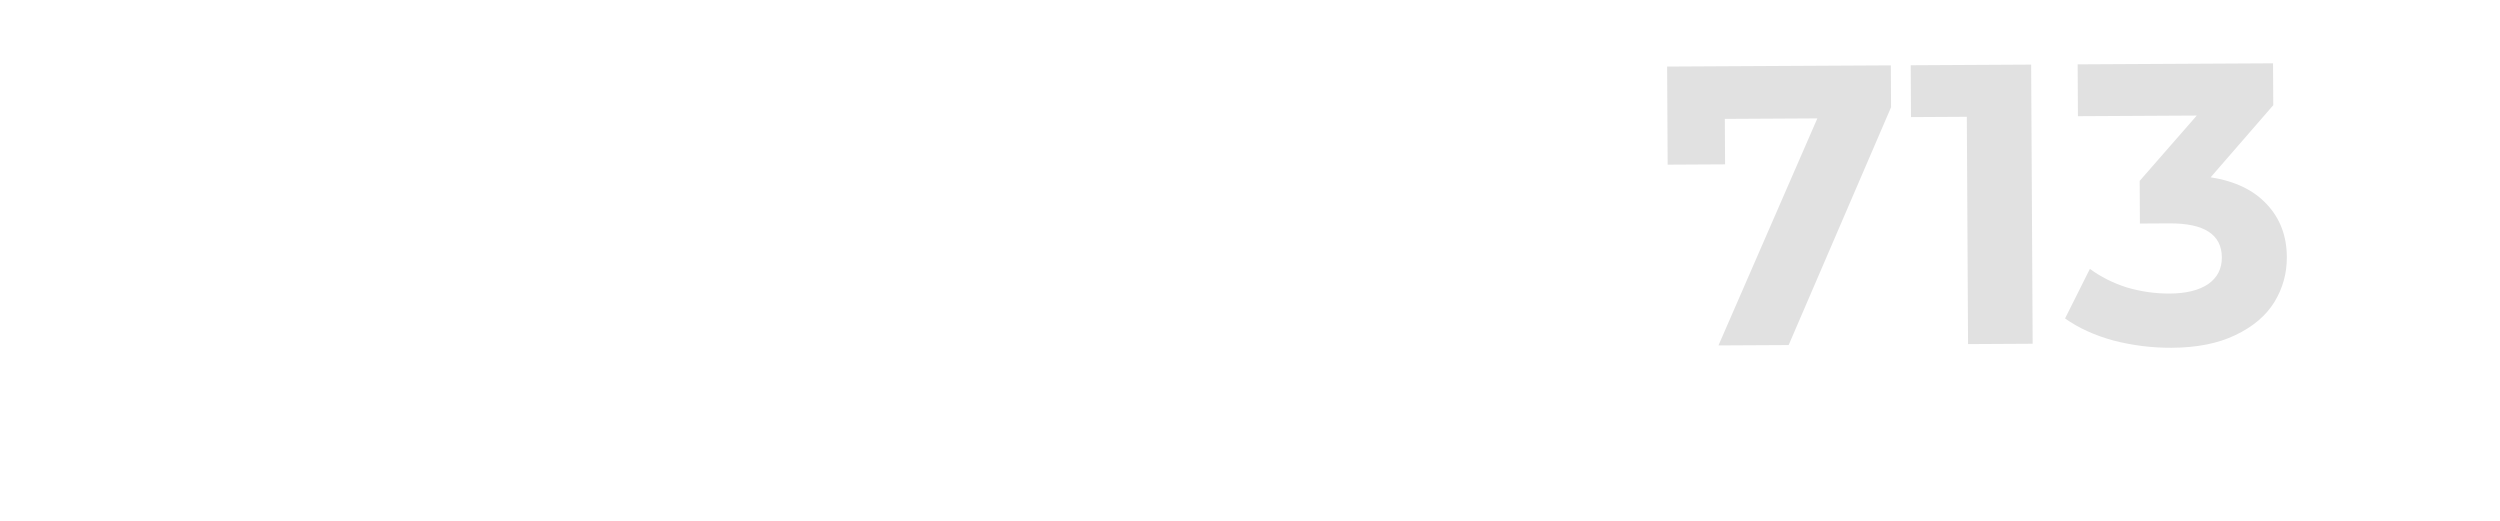 <?xml version="1.0" encoding="UTF-8"?> <svg xmlns="http://www.w3.org/2000/svg" width="163" height="34" viewBox="0 0 163 34" fill="none"> <g filter="url(#filter0_i_50_3)"> <path d="M9.267 15.427C10.631 15.42 11.813 15.641 12.813 16.09C13.827 16.539 14.608 17.18 15.155 18.014C15.702 18.847 15.979 19.835 15.985 20.979C15.991 22.108 15.725 23.1 15.187 23.953C14.649 24.792 13.875 25.442 12.865 25.902C11.87 26.347 10.691 26.574 9.327 26.581L6.225 26.598L6.248 30.843L2.684 30.863L2.601 15.463L9.267 15.427ZM9.113 23.678C10.184 23.672 10.997 23.441 11.552 22.983C12.107 22.511 12.382 21.849 12.377 20.998C12.372 20.133 12.09 19.475 11.53 19.023C10.971 18.557 10.155 18.326 9.085 18.332L6.181 18.348L6.209 23.694L9.113 23.678ZM18.467 14.454L21.899 14.435L21.987 30.759L18.555 30.777L18.467 14.454ZM29.881 18.704C31.715 18.695 33.125 19.127 34.112 20.002C35.1 20.862 35.598 22.172 35.608 23.932L35.644 30.686L32.432 30.703L32.424 29.229C31.785 30.332 30.585 30.889 28.825 30.898C27.916 30.903 27.123 30.753 26.447 30.449C25.785 30.145 25.277 29.722 24.922 29.181C24.567 28.64 24.387 28.025 24.384 27.336C24.378 26.236 24.784 25.369 25.602 24.733C26.434 24.098 27.716 23.776 29.447 23.767L32.175 23.752C32.171 23.004 31.94 22.433 31.483 22.04C31.026 21.632 30.343 21.43 29.434 21.435C28.803 21.438 28.181 21.544 27.566 21.753C26.965 21.947 26.454 22.213 26.03 22.553L24.785 20.162C25.428 19.704 26.196 19.348 27.09 19.093C27.997 18.839 28.928 18.709 29.881 18.704ZM29.671 28.584C30.257 28.581 30.777 28.446 31.23 28.179C31.684 27.898 32.004 27.493 32.192 26.964L32.185 25.754L29.831 25.767C28.423 25.774 27.722 26.24 27.727 27.164C27.729 27.604 27.9 27.955 28.239 28.217C28.592 28.465 29.069 28.587 29.671 28.584ZM46.381 30.056C46.045 30.307 45.628 30.5 45.13 30.635C44.647 30.755 44.133 30.816 43.591 30.819C42.183 30.826 41.088 30.473 40.307 29.759C39.541 29.044 39.154 27.99 39.146 26.597L39.12 21.735L37.294 21.745L37.28 19.105L39.106 19.095L39.09 16.213L42.522 16.194L42.538 19.076L45.486 19.061L45.5 21.701L42.552 21.716L42.578 26.534C42.581 27.033 42.707 27.421 42.958 27.698C43.224 27.961 43.591 28.091 44.06 28.088C44.603 28.085 45.064 27.936 45.444 27.641L46.381 30.056ZM52.01 19.025L55.046 19.009L55.06 21.649L52.112 21.665L52.16 30.597L48.728 30.615L48.68 21.683L46.854 21.693L46.84 19.053L48.666 19.043L48.663 18.515C48.656 17.166 49.046 16.093 49.834 15.297C50.636 14.501 51.764 14.099 53.216 14.091C53.729 14.088 54.213 14.144 54.669 14.259C55.139 14.359 55.528 14.511 55.837 14.715L54.948 17.206C54.551 16.929 54.088 16.792 53.56 16.795C52.519 16.801 52.001 17.375 52.008 18.52L52.01 19.025ZM62.301 30.718C61.054 30.725 59.931 30.474 58.931 29.966C57.945 29.444 57.171 28.722 56.609 27.801C56.047 26.88 55.762 25.833 55.756 24.659C55.75 23.486 56.023 22.436 56.575 21.509C57.127 20.582 57.894 19.859 58.873 19.341C59.868 18.807 60.988 18.537 62.235 18.53C63.482 18.524 64.598 18.782 65.583 19.305C66.569 19.813 67.343 20.527 67.905 21.448C68.467 22.369 68.751 23.416 68.758 24.59C68.764 25.763 68.491 26.813 67.939 27.74C67.386 28.667 66.62 29.397 65.64 29.93C64.66 30.449 63.547 30.712 62.301 30.718ZM62.285 27.902C63.165 27.898 63.883 27.6 64.437 27.011C65.005 26.406 65.287 25.605 65.282 24.608C65.276 23.611 64.986 22.82 64.411 22.237C63.85 21.639 63.13 21.342 62.25 21.346C61.37 21.351 60.646 21.656 60.077 22.26C59.508 22.85 59.227 23.643 59.232 24.641C59.237 25.638 59.528 26.436 60.103 27.034C60.678 27.618 61.406 27.907 62.285 27.902ZM86.177 18.402C87.658 18.394 88.834 18.828 89.704 19.703C90.588 20.564 91.035 21.866 91.045 23.612L91.081 30.388L87.649 30.406L87.616 24.158C87.611 23.22 87.409 22.524 87.01 22.071C86.627 21.604 86.075 21.372 85.357 21.376C84.55 21.381 83.913 21.648 83.447 22.179C82.981 22.694 82.75 23.466 82.755 24.492L82.787 30.432L79.355 30.451L79.322 24.203C79.312 22.34 78.559 21.413 77.063 21.421C76.271 21.425 75.642 21.692 75.175 22.223C74.709 22.739 74.478 23.51 74.484 24.537L74.516 30.477L71.084 30.495L71.02 18.659L74.298 18.642L74.305 20.006C74.743 19.505 75.276 19.12 75.905 18.853C76.549 18.586 77.252 18.45 78.015 18.446C78.851 18.441 79.607 18.606 80.284 18.939C80.96 19.259 81.505 19.732 81.919 20.361C82.4 19.742 83.006 19.262 83.737 18.921C84.484 18.58 85.297 18.407 86.177 18.402ZM98.867 18.334C100.7 18.324 102.11 18.756 103.098 19.631C104.085 20.491 104.584 21.801 104.593 23.561L104.629 30.315L101.417 30.332L101.409 28.858C100.77 29.962 99.57 30.518 97.81 30.527C96.901 30.532 96.108 30.383 95.432 30.078C94.77 29.774 94.262 29.351 93.907 28.81C93.552 28.27 93.373 27.655 93.369 26.965C93.363 25.865 93.769 24.998 94.587 24.363C95.42 23.728 96.701 23.405 98.432 23.396L101.16 23.381C101.156 22.633 100.926 22.063 100.469 21.669C100.012 21.261 99.329 21.059 98.419 21.064C97.789 21.067 97.166 21.174 96.551 21.382C95.951 21.576 95.439 21.843 95.015 22.182L93.771 19.791C94.413 19.333 95.181 18.977 96.075 18.723C96.983 18.468 97.913 18.339 98.867 18.334ZM98.656 28.213C99.243 28.21 99.763 28.075 100.216 27.808C100.669 27.527 100.989 27.122 101.177 26.593L101.171 25.383L98.817 25.396C97.409 25.404 96.707 25.869 96.712 26.793C96.715 27.233 96.885 27.584 97.224 27.847C97.577 28.094 98.055 28.216 98.656 28.213Z" fill="white"></path> </g> <g filter="url(#filter1_d_50_3)"> <path d="M124.282 7.262L124.297 9.992L117.62 25.498L113.044 25.522L119.491 10.719L113.459 10.752L113.475 13.716L109.731 13.736L109.696 7.34L124.282 7.262ZM133.431 7.212L133.529 25.412L129.317 25.435L129.237 10.615L125.597 10.635L125.579 7.255L133.431 7.212ZM145.134 14.56C146.73 14.811 147.956 15.402 148.81 16.334C149.664 17.248 150.095 18.39 150.102 19.759C150.108 20.816 149.836 21.797 149.286 22.701C148.736 23.588 147.891 24.304 146.75 24.847C145.626 25.39 144.241 25.667 142.594 25.675C141.311 25.682 140.045 25.524 138.795 25.202C137.563 24.862 136.512 24.382 135.642 23.763L137.262 20.53C137.958 21.046 138.758 21.449 139.661 21.739C140.581 22.012 141.518 22.145 142.471 22.14C143.528 22.134 144.359 21.931 144.964 21.529C145.568 21.109 145.868 20.527 145.864 19.782C145.856 18.291 144.717 17.552 142.446 17.564L140.522 17.575L140.508 14.793L144.229 10.534L136.481 10.576L136.463 7.196L149.202 7.128L149.217 9.858L145.134 14.56Z" fill="#E1E1E1"></path> </g> <defs> <filter id="filter0_i_50_3" x="-3.405" y="11.815" width="108.035" height="19.224" filterUnits="userSpaceOnUse" color-interpolation-filters="sRGB"> <feFlood flood-opacity="0" result="BackgroundImageFix"></feFlood> <feBlend mode="normal" in="SourceGraphic" in2="BackgroundImageFix" result="shape"></feBlend> <feColorMatrix in="SourceAlpha" type="matrix" values="0 0 0 0 0 0 0 0 0 0 0 0 0 0 0 0 0 0 127 0" result="hardAlpha"></feColorMatrix> <feOffset dx="-6" dy="-2"></feOffset> <feGaussianBlur stdDeviation="3"></feGaussianBlur> <feComposite in2="hardAlpha" operator="arithmetic" k2="-1" k3="1"></feComposite> <feColorMatrix type="matrix" values="0 0 0 0 0 0 0 0 0 0 0 0 0 0 0 0 0 0 0.43 0"></feColorMatrix> <feBlend mode="normal" in2="shape" result="effect1_innerShadow_50_3"></feBlend> </filter> <filter id="filter1_d_50_3" x="108.696" y="4.123" width="41.438" height="21.729" filterUnits="userSpaceOnUse" color-interpolation-filters="sRGB"> <feFlood flood-opacity="0" result="BackgroundImageFix"></feFlood> <feColorMatrix in="SourceAlpha" type="matrix" values="0 0 0 0 0 0 0 0 0 0 0 0 0 0 0 0 0 0 127 0" result="hardAlpha"></feColorMatrix> <feOffset dx="-1" dy="-3"></feOffset> <feComposite in2="hardAlpha" operator="out"></feComposite> <feColorMatrix type="matrix" values="0 0 0 0 0.2 0 0 0 0 0.2 0 0 0 0 0.2 0 0 0 1 0"></feColorMatrix> <feBlend mode="normal" in2="BackgroundImageFix" result="effect1_dropShadow_50_3"></feBlend> <feBlend mode="normal" in="SourceGraphic" in2="effect1_dropShadow_50_3" result="shape"></feBlend> </filter> </defs> </svg> 